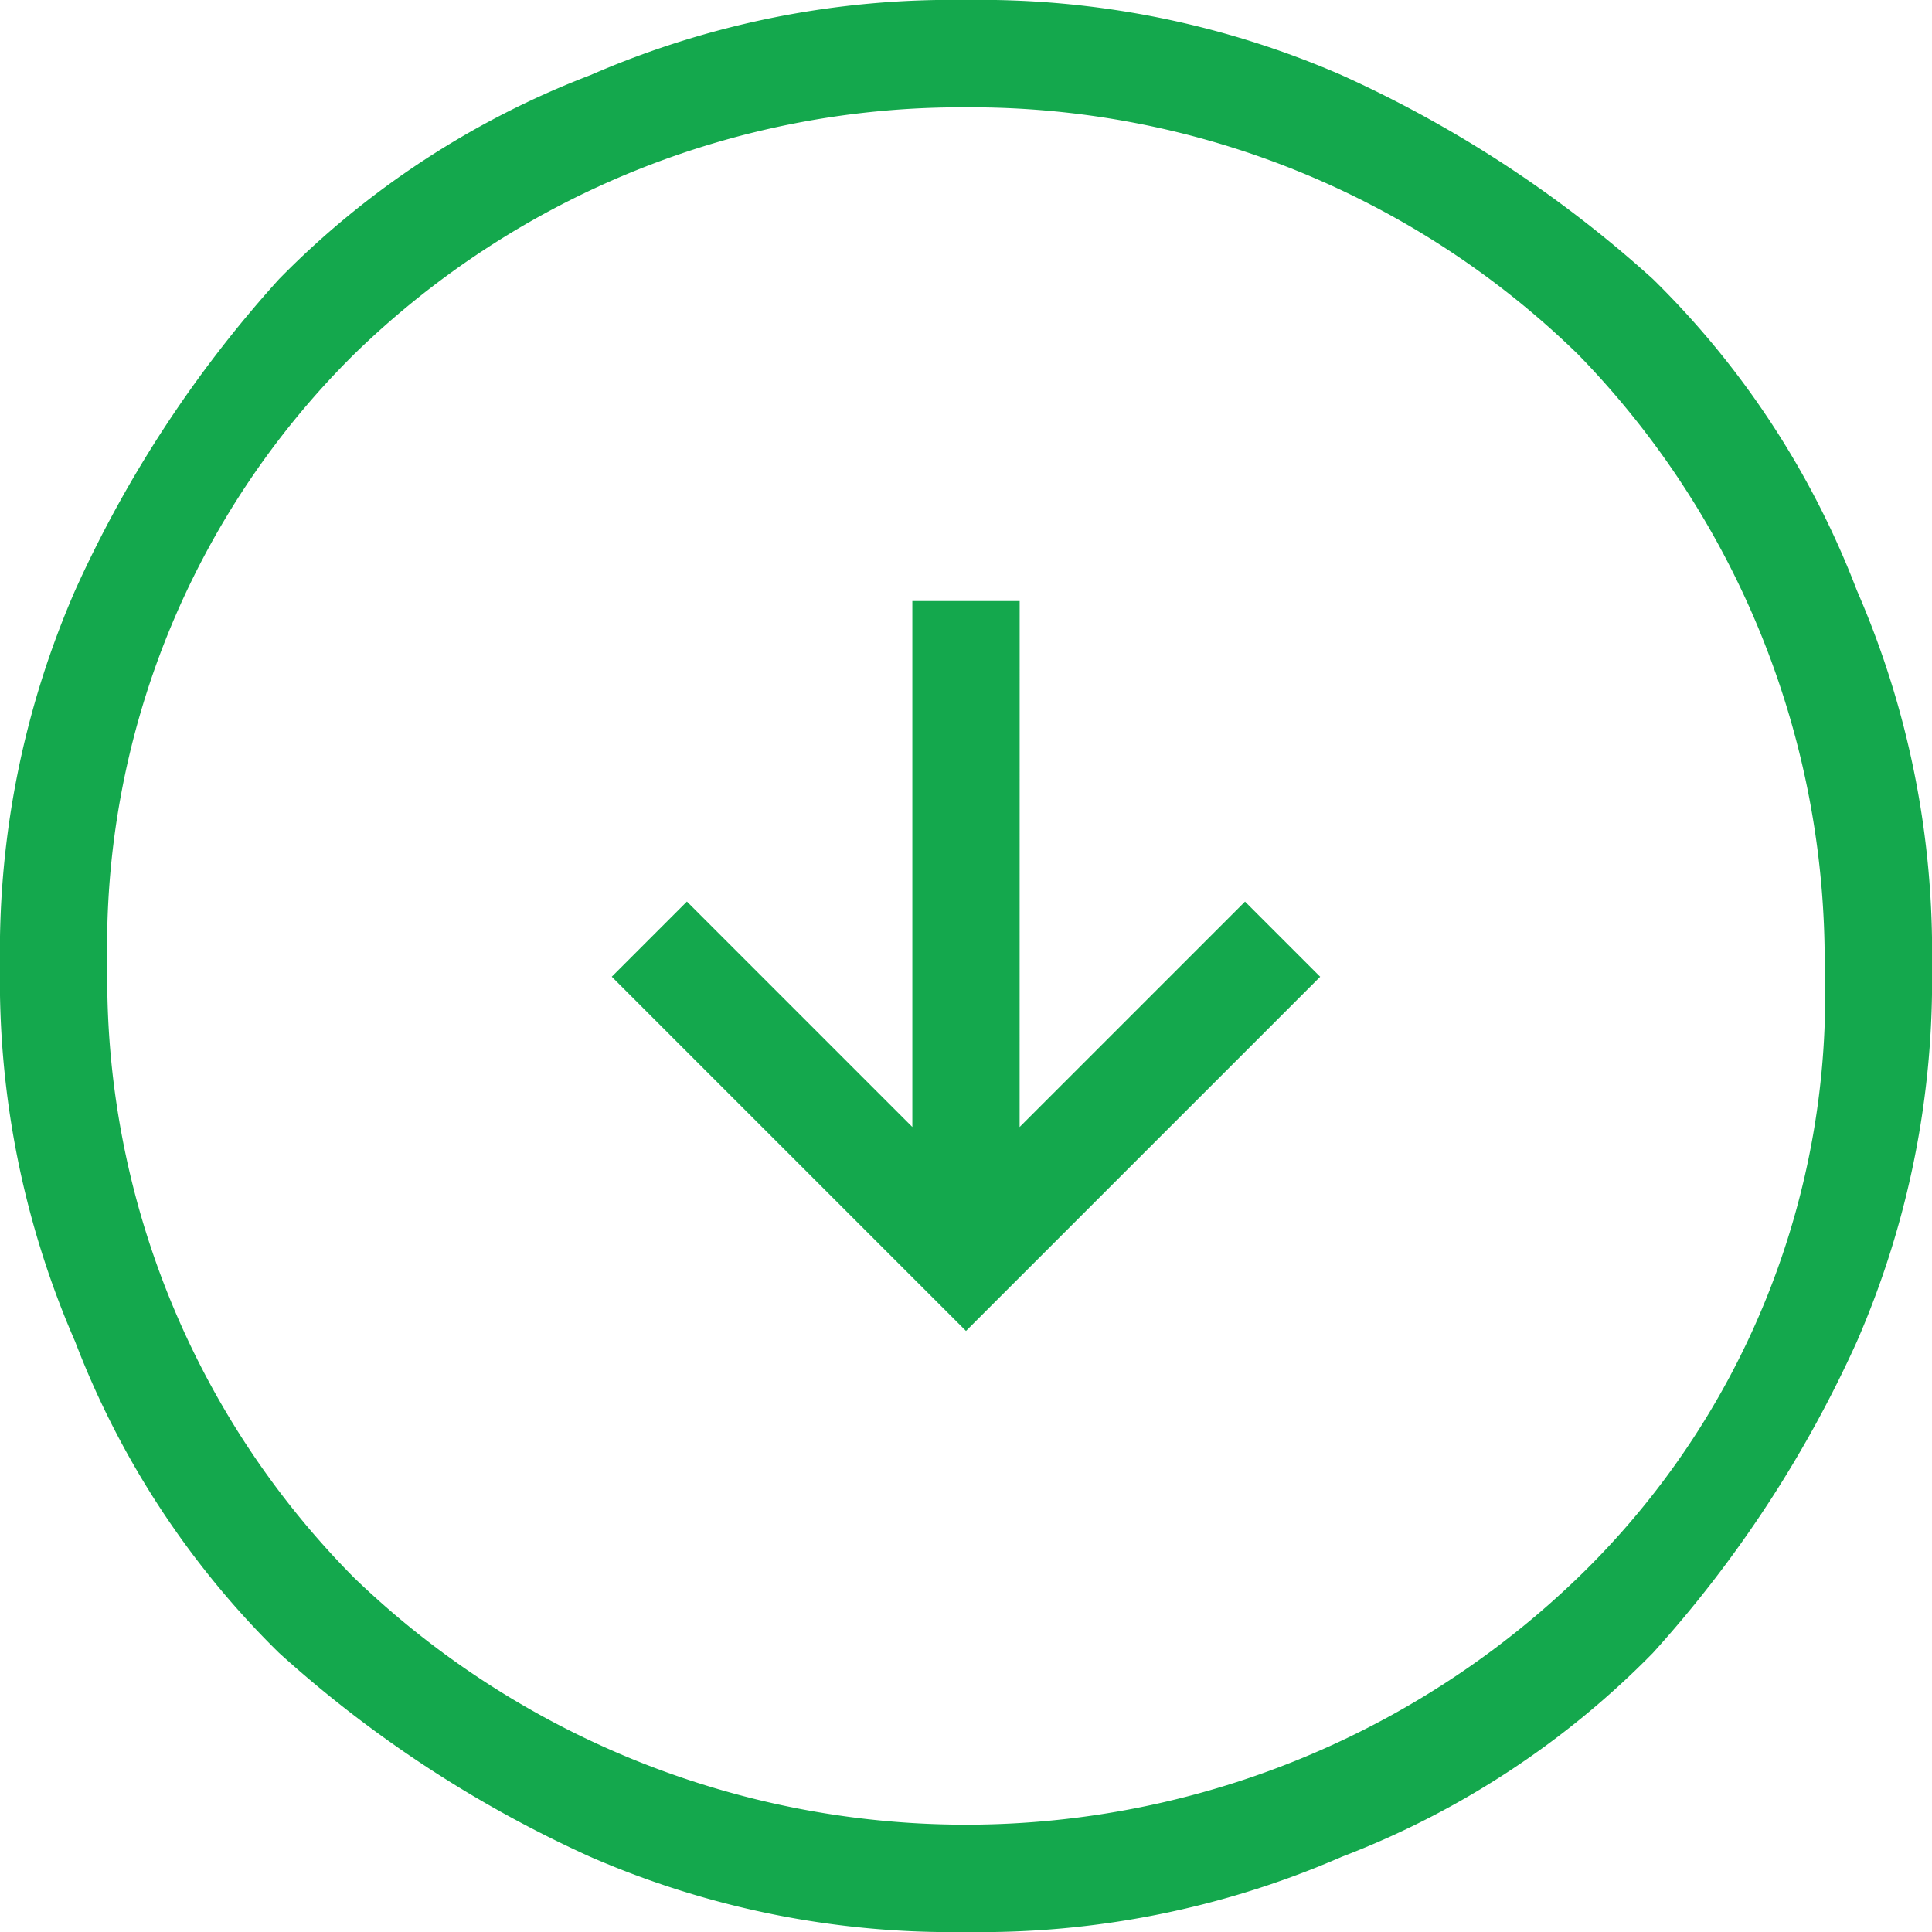 <svg xmlns="http://www.w3.org/2000/svg" width="40" height="40" viewBox="0 0 40 40">
  <path id="arrow_circle_up_24dp_FILL0_wght200_GRAD0_opsz24" d="M21.889,30.556h2.222V19.667l4.667,4.667,1.556-1.556L23,15.444l-7.333,7.333,1.556,1.556,4.667-4.667ZM23,43a18.72,18.72,0,0,1-7.778-1.556,24.846,24.846,0,0,1-6.444-4.222,18.05,18.05,0,0,1-4.222-6.444A18.72,18.72,0,0,1,3,23a18.72,18.72,0,0,1,1.556-7.778A24.845,24.845,0,0,1,8.778,8.778a18.05,18.05,0,0,1,6.444-4.222A18.72,18.72,0,0,1,23,3a18.72,18.72,0,0,1,7.778,1.556,24.845,24.845,0,0,1,6.444,4.222,18.05,18.05,0,0,1,4.222,6.444A18.72,18.72,0,0,1,43,23a18.72,18.72,0,0,1-1.556,7.778,24.846,24.846,0,0,1-4.222,6.444,18.051,18.051,0,0,1-6.444,4.222A18.72,18.72,0,0,1,23,43Zm0-2.222a18,18,0,0,0,12.667-5.111A17.253,17.253,0,0,0,40.778,23a17.617,17.617,0,0,0-5.111-12.667,18.251,18.251,0,0,0-25.333,0A16.758,16.758,0,0,0,5.222,23a18,18,0,0,0,5.111,12.667A18,18,0,0,0,23,40.778Z" transform="translate(43 43) rotate(180)" fill="#14a84d"/>
</svg>
